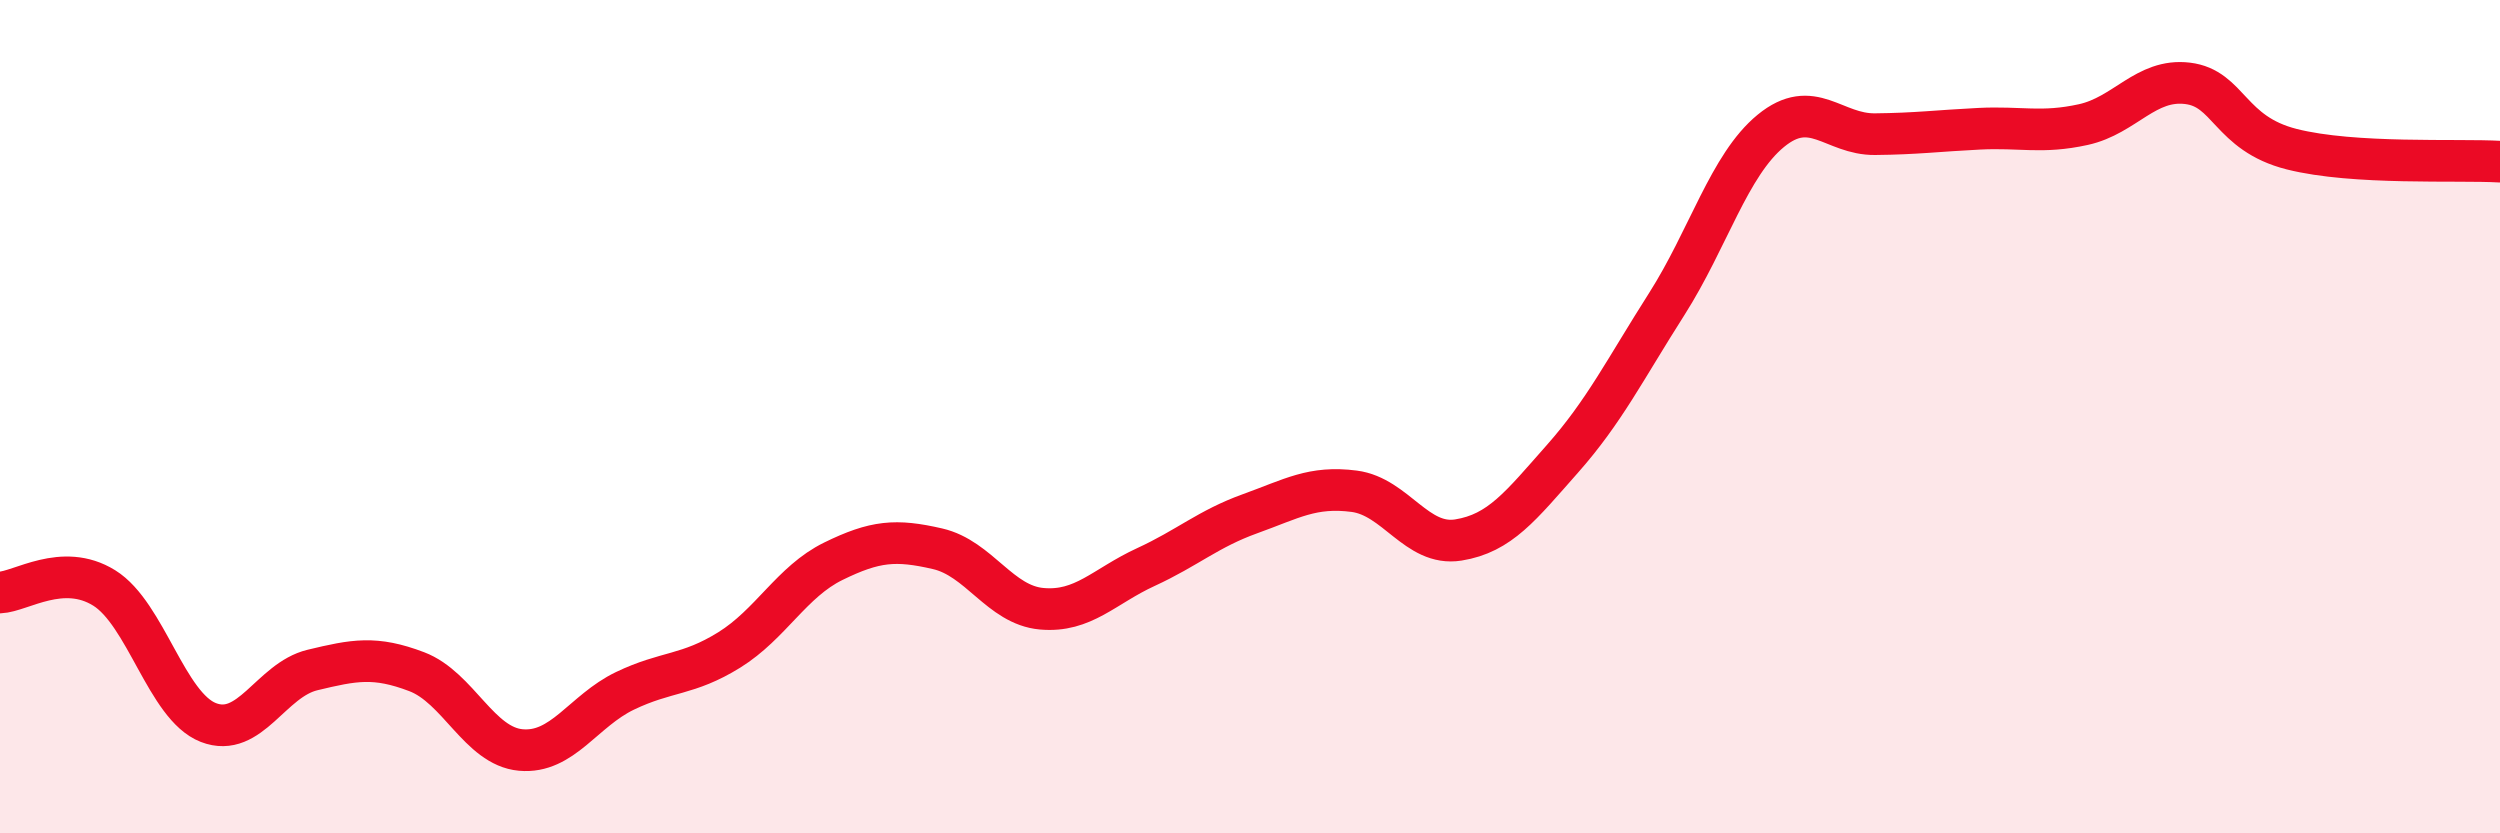
    <svg width="60" height="20" viewBox="0 0 60 20" xmlns="http://www.w3.org/2000/svg">
      <path
        d="M 0,14.22 C 0.5,14.2 1.5,13.49 2.5,14.11 C 3.5,14.73 4,16.95 5,17.34 C 6,17.73 6.5,16.32 7.5,16.08 C 8.5,15.84 9,15.74 10,16.12 C 11,16.5 11.5,17.91 12.5,18 C 13.5,18.09 14,17.06 15,16.58 C 16,16.1 16.5,16.22 17.5,15.6 C 18.5,14.98 19,13.96 20,13.47 C 21,12.98 21.5,12.94 22.5,13.17 C 23.5,13.4 24,14.52 25,14.61 C 26,14.7 26.5,14.07 27.5,13.61 C 28.5,13.15 29,12.69 30,12.33 C 31,11.97 31.5,11.66 32.5,11.79 C 33.5,11.92 34,13.12 35,12.96 C 36,12.8 36.5,12.14 37.5,11.01 C 38.5,9.88 39,8.87 40,7.3 C 41,5.73 41.5,3.96 42.5,3.14 C 43.5,2.32 44,3.23 45,3.22 C 46,3.21 46.5,3.14 47.5,3.09 C 48.5,3.04 49,3.21 50,2.99 C 51,2.77 51.5,1.88 52.5,2 C 53.5,2.12 53.5,3.2 55,3.58 C 56.5,3.96 59,3.82 60,3.88L60 20L0 20Z"
        fill="#EB0A25"
        opacity="0.1"
        stroke-linecap="round"
        stroke-linejoin="round"
      />
      <path
        d="M 0,14.22 C 0.5,14.2 1.5,13.49 2.5,14.11 C 3.5,14.73 4,16.95 5,17.34 C 6,17.73 6.5,16.32 7.5,16.08 C 8.5,15.84 9,15.74 10,16.12 C 11,16.5 11.5,17.91 12.5,18 C 13.5,18.09 14,17.06 15,16.58 C 16,16.1 16.5,16.22 17.5,15.6 C 18.5,14.98 19,13.96 20,13.47 C 21,12.98 21.5,12.94 22.5,13.17 C 23.5,13.4 24,14.52 25,14.61 C 26,14.7 26.5,14.07 27.5,13.61 C 28.5,13.15 29,12.69 30,12.33 C 31,11.97 31.5,11.66 32.5,11.79 C 33.5,11.92 34,13.12 35,12.96 C 36,12.8 36.5,12.14 37.5,11.01 C 38.5,9.88 39,8.87 40,7.3 C 41,5.73 41.5,3.96 42.5,3.14 C 43.5,2.32 44,3.23 45,3.22 C 46,3.21 46.5,3.14 47.5,3.09 C 48.5,3.04 49,3.21 50,2.99 C 51,2.77 51.5,1.88 52.5,2 C 53.5,2.12 53.5,3.2 55,3.58 C 56.5,3.96 59,3.82 60,3.88"
        stroke="#EB0A25"
        stroke-width="1"
        fill="none"
        stroke-linecap="round"
        stroke-linejoin="round"
      />
    </svg>
  